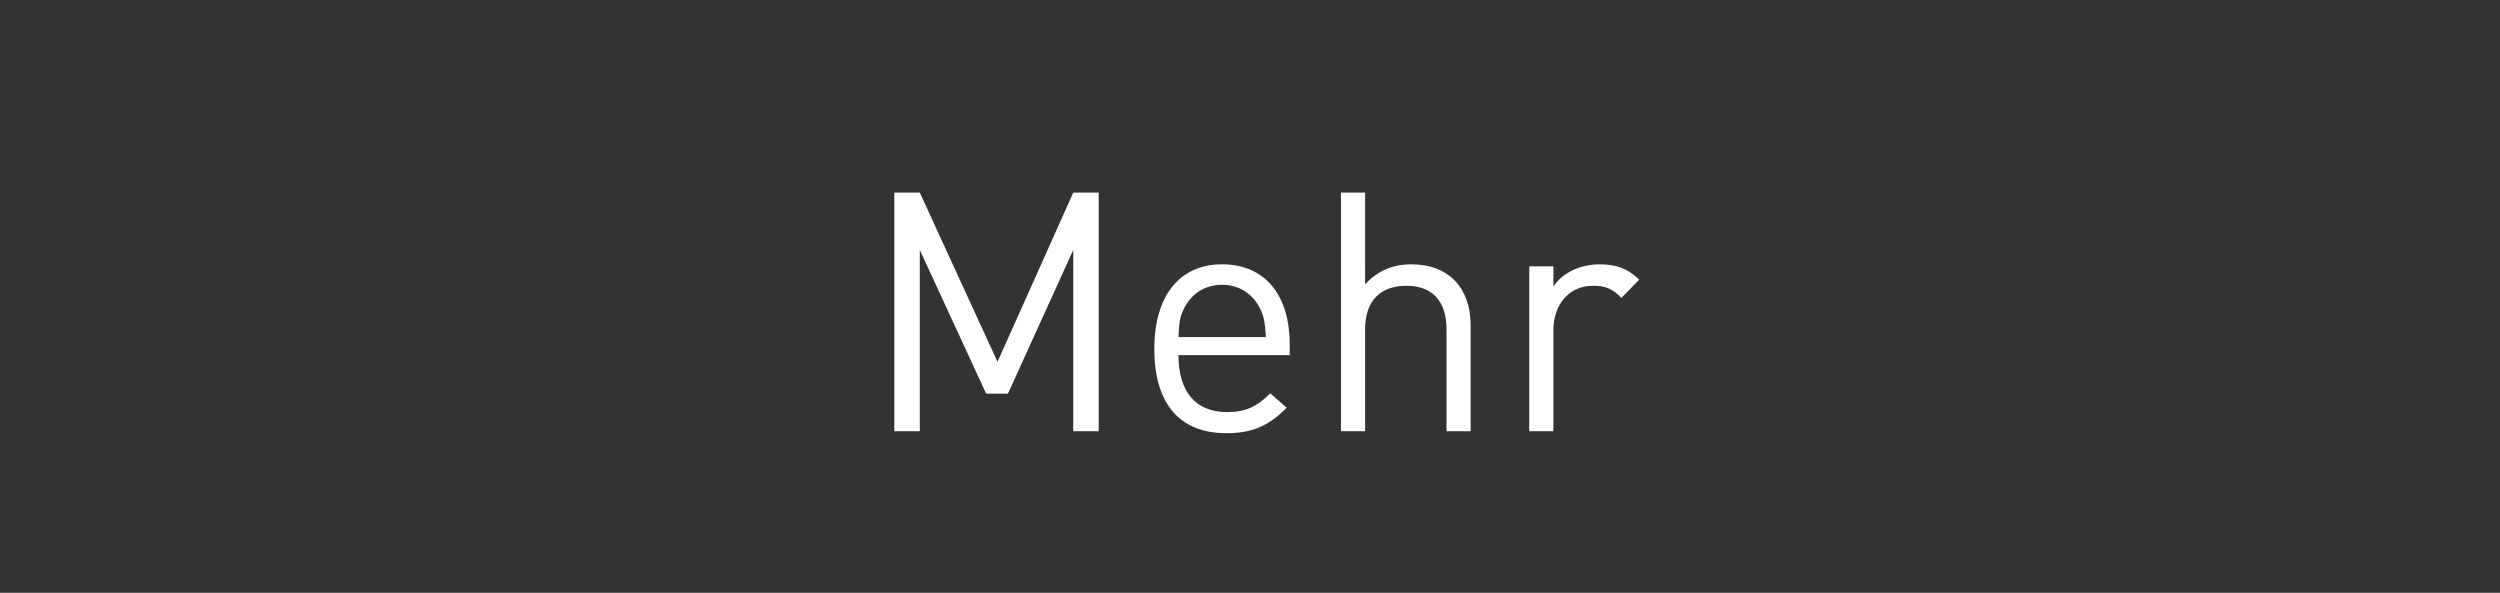 <svg width="97" height="23" viewBox="0 0 97 23" xmlns="http://www.w3.org/2000/svg"><rect x="0" y="0" width="97" height="23" fill="#333333" stroke="none"/><path d="M42.63 16.73V7.474h-.988l-2.938 6.565-3.016-6.565H34.7v9.256h.988V9.697l2.575 5.577h.845l2.535-5.577v7.033zm7.41-2.951v-.416c0-1.924-.962-3.107-2.626-3.107-1.625 0-2.626 1.196-2.626 3.276 0 2.262 1.093 3.276 2.796 3.276 1.078 0 1.69-.338 2.34-.988l-.638-.559c-.507.507-.936.728-1.677.728-1.235 0-1.885-.806-1.885-2.21zm-.922-.702h-3.394c.027-.52.04-.728.196-1.066.273-.585.805-.962 1.494-.962.69 0 1.222.377 1.495.962.157.338.17.546.209 1.066zm7.942 3.653v-4.108c0-1.443-.845-2.366-2.3-2.366-.728 0-1.326.26-1.794.78V7.474h-.937v9.256h.936v-3.952c0-1.131.624-1.69 1.6-1.69.974 0 1.56.559 1.56 1.69v3.952zm6.54-5.876c-.456-.455-.924-.598-1.535-.598-.74 0-1.442.325-1.793.858v-.78h-.936v6.396h.936v-3.926c0-.975.598-1.716 1.534-1.716.494 0 .754.117 1.105.468z" fill="#fff"/></svg>